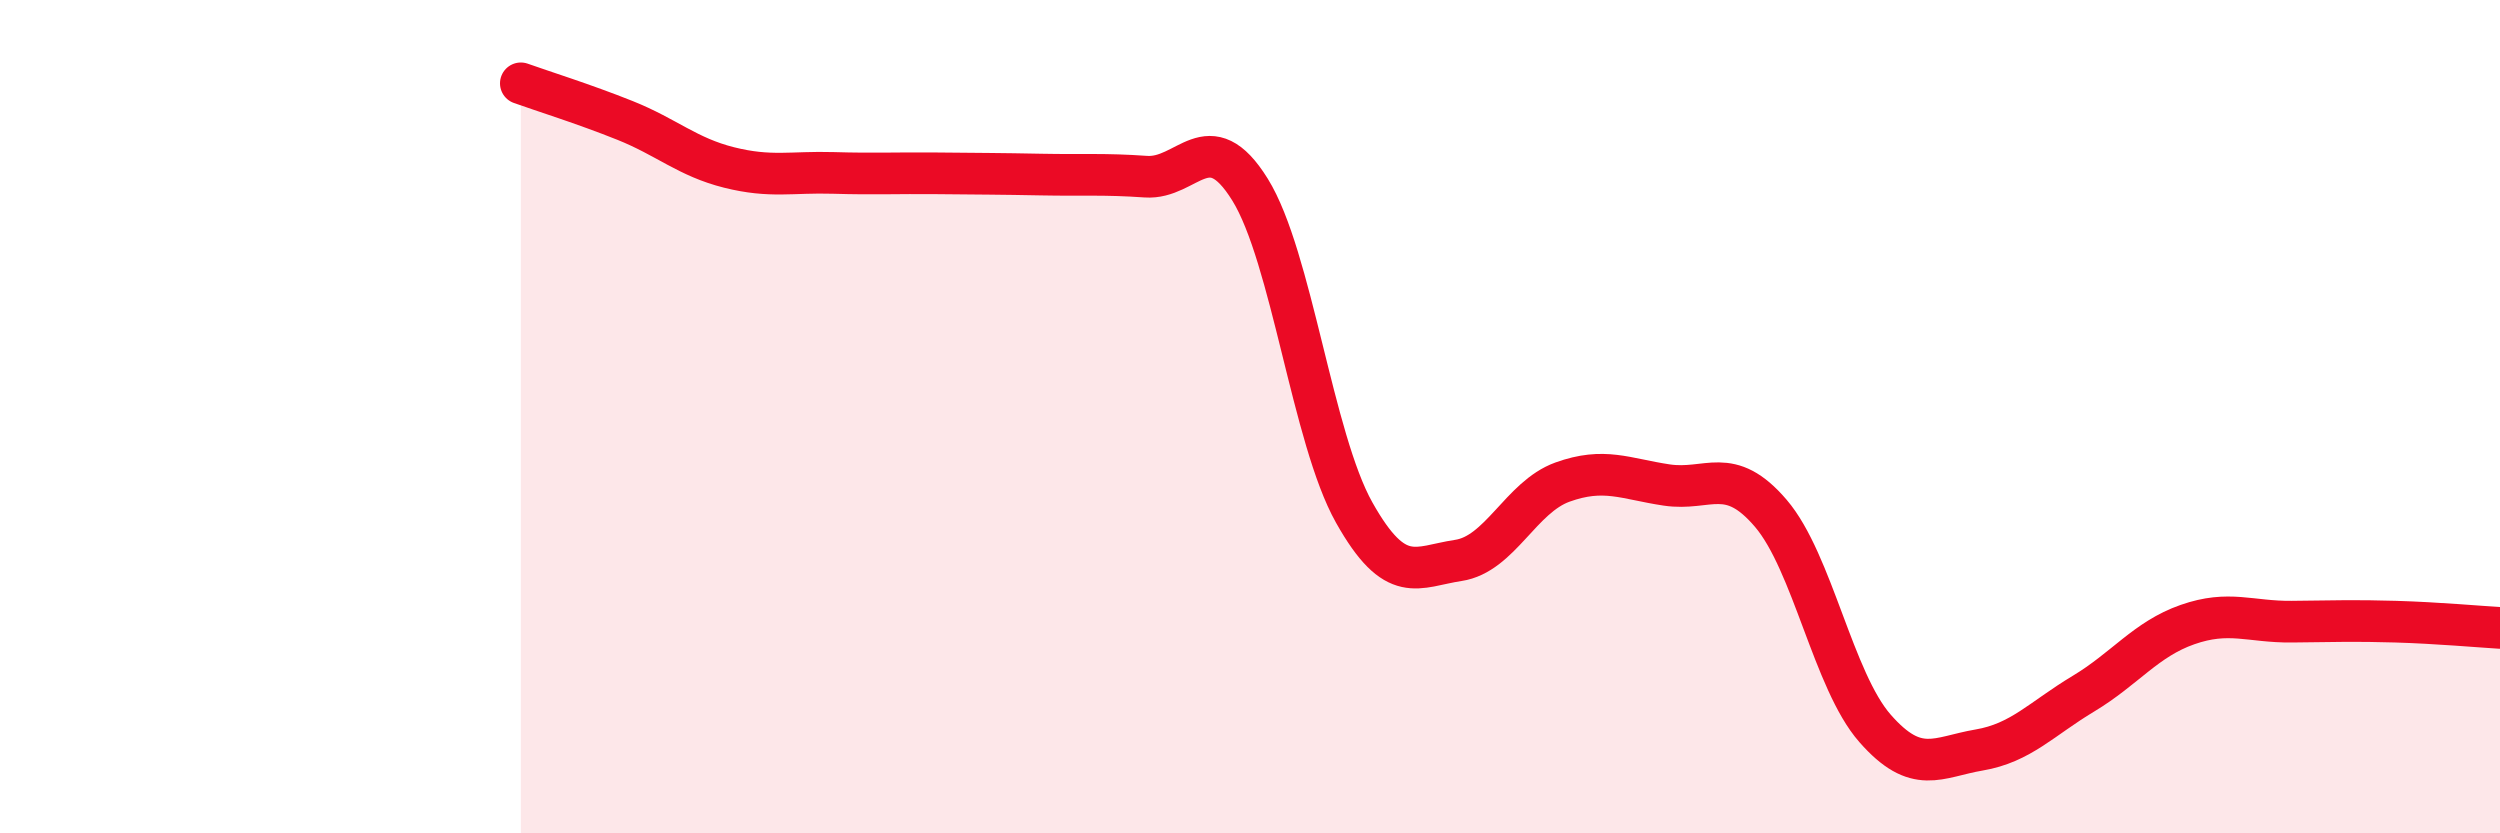 
    <svg width="60" height="20" viewBox="0 0 60 20" xmlns="http://www.w3.org/2000/svg">
      <path
        d="M 12.5,2 C 13,2.18 14,2.49 15,2.89 C 16,3.29 16.5,3.77 17.5,4.02 C 18.5,4.27 19,4.12 20,4.15 C 21,4.18 21.5,4.15 22.5,4.16 C 23.5,4.17 24,4.17 25,4.19 C 26,4.21 26.5,4.17 27.5,4.24 C 28.5,4.31 29,2.94 30,4.55 C 31,6.16 31.5,10.52 32.5,12.3 C 33.5,14.08 34,13.6 35,13.45 C 36,13.3 36.5,11.93 37.5,11.57 C 38.5,11.21 39,11.49 40,11.64 C 41,11.79 41.5,11.15 42.5,12.32 C 43.5,13.49 44,16.34 45,17.48 C 46,18.62 46.5,18.17 47.5,18 C 48.5,17.83 49,17.25 50,16.65 C 51,16.05 51.5,15.34 52.5,14.99 C 53.5,14.64 54,14.93 55,14.92 C 56,14.91 56.5,14.89 57.5,14.92 C 58.5,14.95 59.5,15.04 60,15.07L60 20L12.5 20Z"
        fill="#EB0A25"
        opacity="0.1"
        stroke-linecap="round"
        stroke-linejoin="round"
      />
      <path
        d="M 12.5,2 C 13,2.18 14,2.49 15,2.89 C 16,3.29 16.5,3.77 17.5,4.02 C 18.5,4.27 19,4.12 20,4.15 C 21,4.18 21.5,4.15 22.5,4.16 C 23.5,4.17 24,4.17 25,4.19 C 26,4.21 26.5,4.17 27.5,4.24 C 28.5,4.31 29,2.94 30,4.55 C 31,6.16 31.5,10.52 32.5,12.3 C 33.5,14.08 34,13.6 35,13.45 C 36,13.3 36.5,11.93 37.5,11.57 C 38.5,11.21 39,11.49 40,11.64 C 41,11.79 41.5,11.15 42.5,12.32 C 43.5,13.49 44,16.34 45,17.48 C 46,18.62 46.5,18.17 47.5,18 C 48.5,17.83 49,17.25 50,16.65 C 51,16.05 51.5,15.34 52.5,14.99 C 53.5,14.64 54,14.93 55,14.92 C 56,14.91 56.5,14.89 57.5,14.92 C 58.5,14.95 59.5,15.04 60,15.07"
        stroke="#EB0A25"
        stroke-width="1"
        fill="none"
        stroke-linecap="round"
        stroke-linejoin="round"
      />
    </svg>
  
